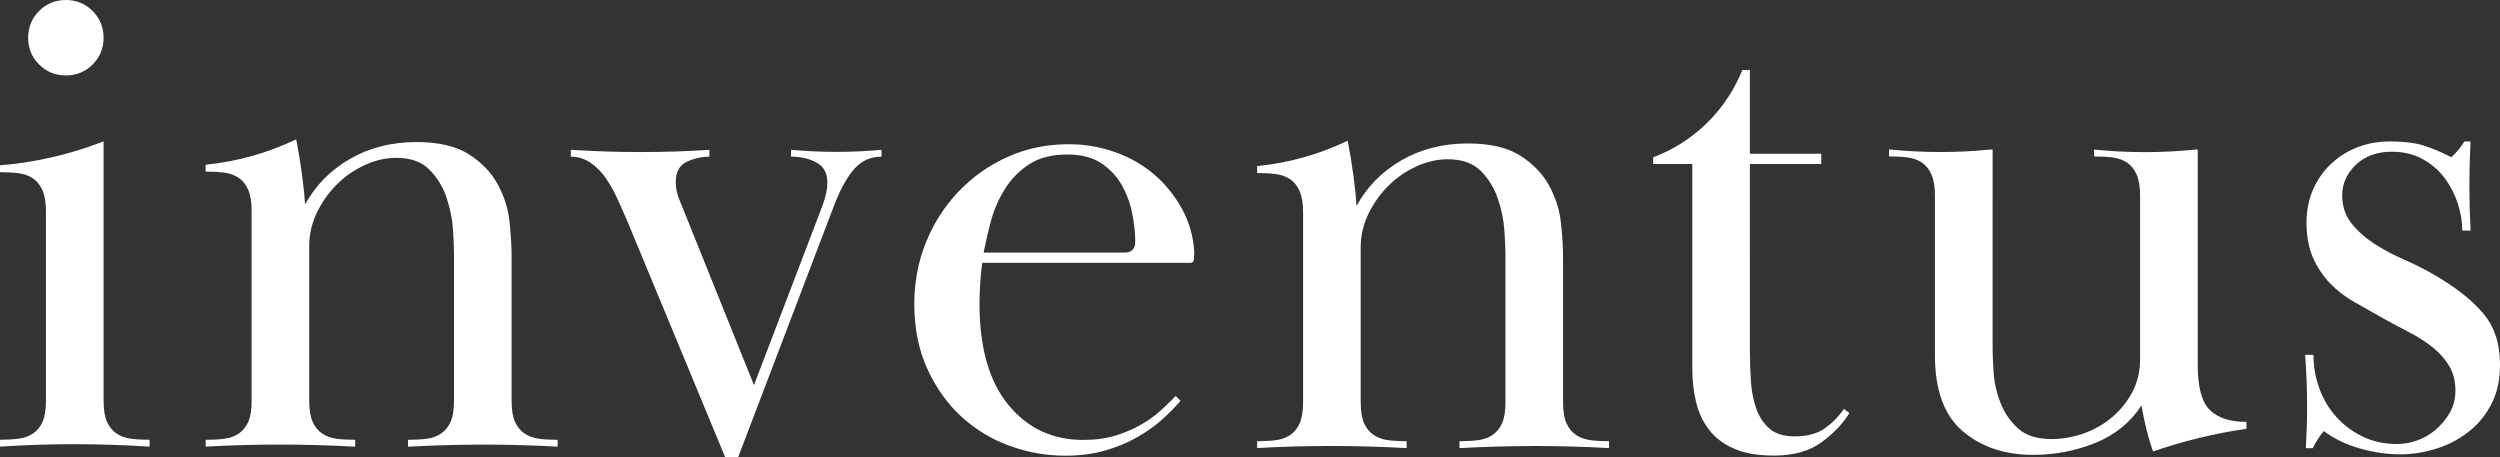 <?xml version="1.0" encoding="UTF-8"?><svg id="_レイヤー_2" xmlns="http://www.w3.org/2000/svg" viewBox="0 0 1012 185.05"><rect x="0" y="0" width="1012" height="185.05" fill="#333333" stroke="none"/><defs><style>.cls-1{fill:#ffffff;}</style></defs><g id="_レイヤー_1-2"><path class="cls-1" d="M467.18,70.6c-4.54-3.89-9.82-6.9-15.83-9.03-6.02-2.13-12.27-3.19-18.75-3.19-8.89,0-17.13,1.71-24.72,5.14-7.59,3.43-14.21,8.1-19.86,14.02-5.65,5.93-10.04,12.78-13.19,20.55-3.15,7.78-4.72,16.11-4.72,24.99,0,9.82,1.76,18.56,5.28,26.25,3.52,7.68,8.1,14.12,13.75,19.3,5.65,5.19,12.12,9.12,19.44,11.8,7.31,2.68,14.86,4.03,22.64,4.03,5.92,0,11.29-.7,16.11-2.08,4.81-1.39,9.16-3.19,13.05-5.42,3.89-2.22,7.26-4.62,10.14-7.22,2.87-2.59,5.32-5.09,7.36-7.5l-1.94-1.94c-1.67,1.69-3.61,3.57-5.83,5.64-2.22,2.07-4.86,4-7.92,5.79-3.06,1.79-6.53,3.29-10.42,4.52-3.89,1.22-8.33,1.83-13.33,1.83-12.41,0-22.5-4.74-30.27-14.22-7.78-9.48-11.67-23.14-11.67-40.99,0-2.6,.09-5.35,.28-8.23,.18-2.88,.46-5.62,.83-8.22h84.15c.92,0,1.43-.46,1.53-1.39,.09-.92,.14-1.94,.14-3.05-.37-6.29-2.04-12.12-5-17.5-2.96-5.37-6.71-10-11.25-13.89Zm-12.08,31.66h-56.93c.74-3.89,1.71-8.1,2.92-12.64,1.2-4.53,3.05-8.84,5.56-12.91,2.5-4.07,5.78-7.45,9.86-10.14,4.07-2.68,9.26-4.03,15.55-4.03,5.55,0,10.09,1.16,13.61,3.47,3.51,2.32,6.29,5.23,8.33,8.75,2.03,3.52,3.47,7.36,4.3,11.53,.83,4.16,1.25,8.01,1.25,11.52,0,2.97-1.48,4.45-4.44,4.45Z"/><path class="cls-1" d="M746.42,165.53c-2.04,3-4.58,5.6-7.64,7.8s-7.18,3.31-12.36,3.31c-4.26,0-7.59-1.01-10-3.04-2.41-2.03-4.21-4.7-5.42-8.01-1.2-3.31-1.94-7.04-2.22-11.19-.28-4.14-.42-8.34-.42-12.58V66.38h28.88v-4.16h-28.88V28.33h-3.05c-.09,.23-.21,.46-.3,.7-.26,.62-.53,1.24-.81,1.85-.07,.14-.13,.29-.2,.44-6.86,14.86-19.37,26.57-34.79,32.36v2.7s15.83,0,15.83,0v82.76c0,4.82,.51,9.35,1.53,13.61,1.02,4.26,2.78,8.01,5.27,11.25,2.5,3.24,5.88,5.79,10.14,7.64,4.26,1.85,9.62,2.78,16.11,2.78,7.96,0,14.39-1.81,19.3-5.42,4.9-3.61,8.65-7.54,11.25-11.8l-2.22-1.67Z"/><path class="cls-1" d="M320.29,60.63s-.05,0-.08,0v2.78c3.89,0,7.31,.79,10.27,2.36,2.96,1.57,4.44,4.3,4.44,8.19,0,2.6-.65,5.65-1.94,9.17l-27.77,72.76-30.27-75.26c-.93-2.22-1.39-4.53-1.39-6.94,0-4.07,1.48-6.8,4.44-8.19,2.96-1.39,6.02-2.08,9.17-2.08v-2.76c-9.23,.59-18.54,.89-27.92,.89-9.45,0-18.83-.31-28.12-.91-.02,0-.04,0-.06,0v2.78c2.96,0,5.65,.83,8.05,2.5,2.4,1.67,4.49,3.8,6.25,6.39,1.76,2.6,3.33,5.42,4.72,8.47,1.39,3.05,2.64,5.88,3.75,8.47l39.71,95.81h5.27l39.16-102.76c2.59-6.48,5.32-11.25,8.19-14.3,2.87-3.05,6.43-4.58,10.69-4.58v-2.77c-6.01,.54-12.09,.83-18.24,.83s-12.3-.3-18.34-.84Z"/><path class="cls-1" d="M643.84,178.17c-2.22-.28-4.17-.97-5.83-2.08-1.67-1.11-2.96-2.68-3.89-4.72-.93-2.03-1.39-4.9-1.39-8.61v-58.32c0-4.07-.28-8.75-.83-14.02-.56-5.28-2.13-10.32-4.72-15.13-2.6-4.81-6.48-8.89-11.67-12.22-5.19-3.33-12.31-5-21.38-5-10,0-18.93,2.27-26.8,6.8-7.87,4.54-13.94,10.69-18.19,18.47-.19-3.15-.6-7.18-1.25-12.08-.65-4.9-1.44-9.67-2.36-14.3-.02,0-.04,.02-.06,.03-11.21,5.39-23.48,8.93-36.41,10.23-.06,0-.12,.02-.18,.02v2.78c2.78,0,5.28,.14,7.5,.42,2.22,.28,4.16,.97,5.83,2.08,1.67,1.11,2.96,2.73,3.89,4.86,.92,2.13,1.39,4.95,1.39,8.47v76.93c0,3.71-.46,6.57-1.39,8.61-.93,2.04-2.22,3.61-3.89,4.72-1.67,1.11-3.61,1.81-5.83,2.08-2.22,.28-4.72,.42-7.5,.42v2.74c9.92-.54,19.91-.82,29.97-.82,10.25,0,20.42,.29,30.53,.85h.04v-2.78c-2.78,0-5.27-.14-7.5-.42-2.22-.28-4.16-.97-5.83-2.09-1.67-1.11-2.97-2.69-3.89-4.73-.93-2.04-1.39-4.92-1.39-8.63v-62.64c0-4.64,1.02-9.09,3.05-13.36,2.04-4.27,4.72-8.08,8.05-11.42,3.33-3.34,7.13-5.98,11.39-7.93,4.26-1.95,8.51-2.92,12.78-2.92,5.74,0,10.18,1.58,13.33,4.73,3.15,3.15,5.46,6.91,6.94,11.27,1.48,4.37,2.36,8.68,2.64,12.95,.28,4.27,.42,7.51,.42,9.74v59.58c0,3.71-.46,6.59-1.39,8.63-.93,2.04-2.22,3.62-3.89,4.73-1.67,1.12-3.61,1.81-5.83,2.09s-4.72,.42-7.5,.42v2.78c.09,0,.17,0,.26,0,9.1-.5,18.27-.77,27.49-.82,.8-.01,1.63-.02,2.53-.02,.72,0,1.41,0,2.08,.01,9.46,.03,18.86,.31,28.19,.82v-2.77c-2.78,0-5.28-.14-7.5-.42Z"/><path class="cls-1" d="M218.21,177.6c-2.22-.28-4.17-.97-5.83-2.08-1.67-1.11-2.96-2.68-3.89-4.72-.93-2.03-1.39-4.9-1.39-8.61v-58.32c0-4.07-.28-8.75-.83-14.02-.56-5.28-2.13-10.32-4.72-15.13-2.6-4.81-6.48-8.89-11.67-12.22-5.19-3.33-12.31-5-21.38-5-10,0-18.93,2.27-26.8,6.8-7.87,4.54-13.94,10.69-18.19,18.47-.19-3.15-.6-7.18-1.25-12.08-.65-4.9-1.44-9.67-2.36-14.3-.02,0-.04,.02-.06,.03-11.21,5.39-23.48,8.93-36.41,10.23-.06,0-.12,.02-.18,.02v2.78c2.78,0,5.28,.14,7.5,.42,2.22,.28,4.16,.97,5.83,2.08,1.67,1.11,2.96,2.73,3.89,4.86,.92,2.13,1.39,4.95,1.39,8.47v76.93c0,3.71-.46,6.57-1.39,8.61-.93,2.04-2.22,3.61-3.89,4.72-1.67,1.11-3.61,1.81-5.83,2.08-2.22,.28-4.72,.42-7.5,.42v2.74c9.92-.54,19.91-.82,29.97-.82,10.25,0,20.42,.29,30.53,.85h.04v-2.78c-2.78,0-5.27-.14-7.5-.42-2.22-.28-4.16-.97-5.83-2.09-1.67-1.11-2.97-2.69-3.89-4.73-.93-2.04-1.39-4.92-1.39-8.63v-62.64c0-4.64,1.02-9.09,3.05-13.36,2.04-4.27,4.72-8.08,8.05-11.42,3.33-3.34,7.13-5.98,11.39-7.93,4.26-1.95,8.51-2.92,12.78-2.92,5.74,0,10.18,1.58,13.33,4.73,3.15,3.15,5.46,6.91,6.94,11.27,1.48,4.37,2.36,8.68,2.64,12.95,.28,4.27,.42,7.51,.42,9.74v59.58c0,3.71-.46,6.59-1.39,8.63-.93,2.04-2.22,3.62-3.89,4.73-1.67,1.12-3.61,1.81-5.83,2.09s-4.72,.42-7.5,.42v2.78c.09,0,.17,0,.26,0,9.1-.5,18.27-.77,27.49-.82,.8-.01,1.63-.02,2.53-.02,.72,0,1.41,0,2.08,.01,9.46,.03,18.86,.31,28.19,.82v-2.77c-2.78,0-5.28-.14-7.5-.42Z"/><path class="cls-1" d="M777.98,65.82c1.67,1.11,2.96,2.73,3.89,4.86,.92,2.13,1.39,4.96,1.39,8.47v64.71c0,14.07,3.75,24.3,11.25,30.69,7.5,6.39,16.98,9.58,28.47,9.58,8.89,0,17.31-1.62,25.27-4.86,7.96-3.24,14.16-8.29,18.61-15.14,1.29,7.41,2.87,13.61,4.72,18.61,.07-.02,.14-.04,.21-.06,12.05-4.15,24.61-7.22,37.55-9.11,0,0,.01,0,.02,0v-2.78c-6.48,0-11.39-1.57-14.72-4.72-3.33-3.15-5-9.26-5-18.33V60.54c-.29,0-.55,0-.82,0-6.76,.69-13.62,1.04-20.57,1.04-6.94,0-13.79-.35-20.55-1.04v2.78c2.78,0,5.28,.14,7.5,.42,2.22,.28,4.17,.98,5.83,2.09,1.67,1.12,2.96,2.74,3.89,4.87,.93,2.14,1.39,4.97,1.39,8.49v66.25c0,4.83-1.02,9.19-3.05,13.09-2.04,3.9-4.72,7.29-8.05,10.16-3.33,2.88-7.18,5.1-11.52,6.68-4.35,1.58-8.75,2.36-13.19,2.36-5.93,0-10.46-1.44-13.61-4.31-3.15-2.88-5.51-6.31-7.08-10.3-1.57-3.99-2.5-8.03-2.78-12.11-.28-4.08-.42-7.33-.42-9.74V60.54c-.37,0-.71,0-1.06,0-6.62,.66-13.33,1-20.12,1-6.81,0-13.54-.34-20.18-1.01-.19,0-.38,0-.57,0v2.78c2.78,0,5.27,.14,7.5,.42,2.22,.28,4.16,.97,5.83,2.08Z"/><g><path class="cls-1" d="M26.66,30.55c4.26,0,7.87-1.48,10.83-4.44,2.96-2.96,4.44-6.57,4.44-10.83,0-4.26-1.49-7.87-4.44-10.83C34.53,1.49,30.92,0,26.66,0s-7.87,1.49-10.83,4.44c-2.96,2.97-4.44,6.57-4.44,10.83s1.48,7.87,4.44,10.83c2.96,2.96,6.57,4.44,10.83,4.44Z"/><path class="cls-1" d="M30.26,179.81c10.14,0,20.2,.34,30.18,.99,.04,0,.07,0,.11,0v-2.78c-2.78,0-5.27-.14-7.5-.42s-4.16-.97-5.83-2.08c-1.67-1.11-2.97-2.68-3.89-4.72-.93-2.03-1.39-4.9-1.39-8.61V57.21s-.05,.02-.08,.03c-11.59,4.53-23.88,7.65-36.67,9.17-.03,0-.05,0-.08,0-1.69,.2-3.39,.37-5.1,.51,0,0-.01,0-.02,0v2.78c2.78,0,5.28,.14,7.5,.42,2.22,.28,4.17,.97,5.83,2.08,1.67,1.11,2.96,2.73,3.89,4.86,.92,2.13,1.39,4.96,1.39,8.47v76.65c0,3.71-.46,6.57-1.39,8.61-.93,2.04-2.22,3.61-3.89,4.72-1.67,1.11-3.61,1.81-5.83,2.08-2.22,.28-4.72,.42-7.5,.42v2.78s.05,0,.08,0c9.97-.65,20.04-.99,30.18-.99Z"/></g><path class="cls-1" d="M1005.06,126.68c-4.63-5.37-11.11-10.46-19.44-15.28-3.71-2.21-7.78-4.28-12.22-6.21-4.44-1.93-8.52-4.09-12.22-6.49-3.71-2.4-6.81-5.16-9.3-8.29-2.5-3.13-3.75-6.9-3.75-11.32,0-4.78,1.85-8.93,5.56-12.42,3.7-3.5,8.51-5.25,14.44-5.25,4.81,0,9.03,1.01,12.64,3.03,3.61,2.02,6.57,4.59,8.89,7.71,2.31,3.12,4.07,6.56,5.28,10.32,1.2,3.76,1.8,7.39,1.8,10.88h3.33c0-.17,0-.34,0-.52-.3-5.8-.47-11.64-.47-17.51,0-6.04,.16-12.04,.47-18v-.07h-2.5c-1.4,2.34-3.2,4.53-5.23,6.33l-.05,.06c-2.78-1.48-6.06-2.92-9.86-4.31-3.8-1.39-8.84-2.08-15.14-2.08-4.44,0-8.66,.74-12.64,2.22-3.98,1.49-7.55,3.66-10.69,6.53-3.15,2.87-5.65,6.35-7.5,10.42-1.85,4.07-2.78,8.61-2.78,13.61,0,5.55,.88,10.32,2.64,14.3,1.76,3.98,4.07,7.46,6.94,10.41,2.87,2.97,6.2,5.51,10,7.64,3.79,2.13,7.64,4.3,11.53,6.52,3.33,1.85,6.71,3.66,10.14,5.42,3.42,1.76,6.57,3.75,9.44,5.97,2.87,2.22,5.18,4.77,6.94,7.64,1.76,2.87,2.64,6.25,2.64,10.14,0,3.33-.74,6.3-2.22,8.89-1.49,2.6-3.33,4.86-5.56,6.8-2.22,1.94-4.72,3.43-7.5,4.44-2.78,1.02-5.56,1.53-8.33,1.53-5.19,0-9.86-1.02-14.02-3.05-4.17-2.03-7.73-4.72-10.69-8.05-2.97-3.33-5.23-7.17-6.8-11.52-1.57-4.35-2.36-8.84-2.36-13.47h-3.33c0,.06,0,.12,0,.19,.5,6.88,.77,13.82,.77,20.83,0,5.54-.18,11.03-.49,16.49,0,.09,0,.18,0,.27h2.78c1.22-2.46,2.7-4.78,4.43-6.91l.02-.03c4.26,3.15,9.16,5.51,14.72,7.08,5.55,1.57,11.01,2.36,16.38,2.36,4.63,0,9.35-.74,14.16-2.22,4.81-1.48,9.17-3.7,13.05-6.67,3.89-2.96,7.03-6.71,9.44-11.25,2.4-4.53,3.61-9.95,3.61-16.24,0-8.52-2.32-15.46-6.94-20.83Z"/></g></svg>